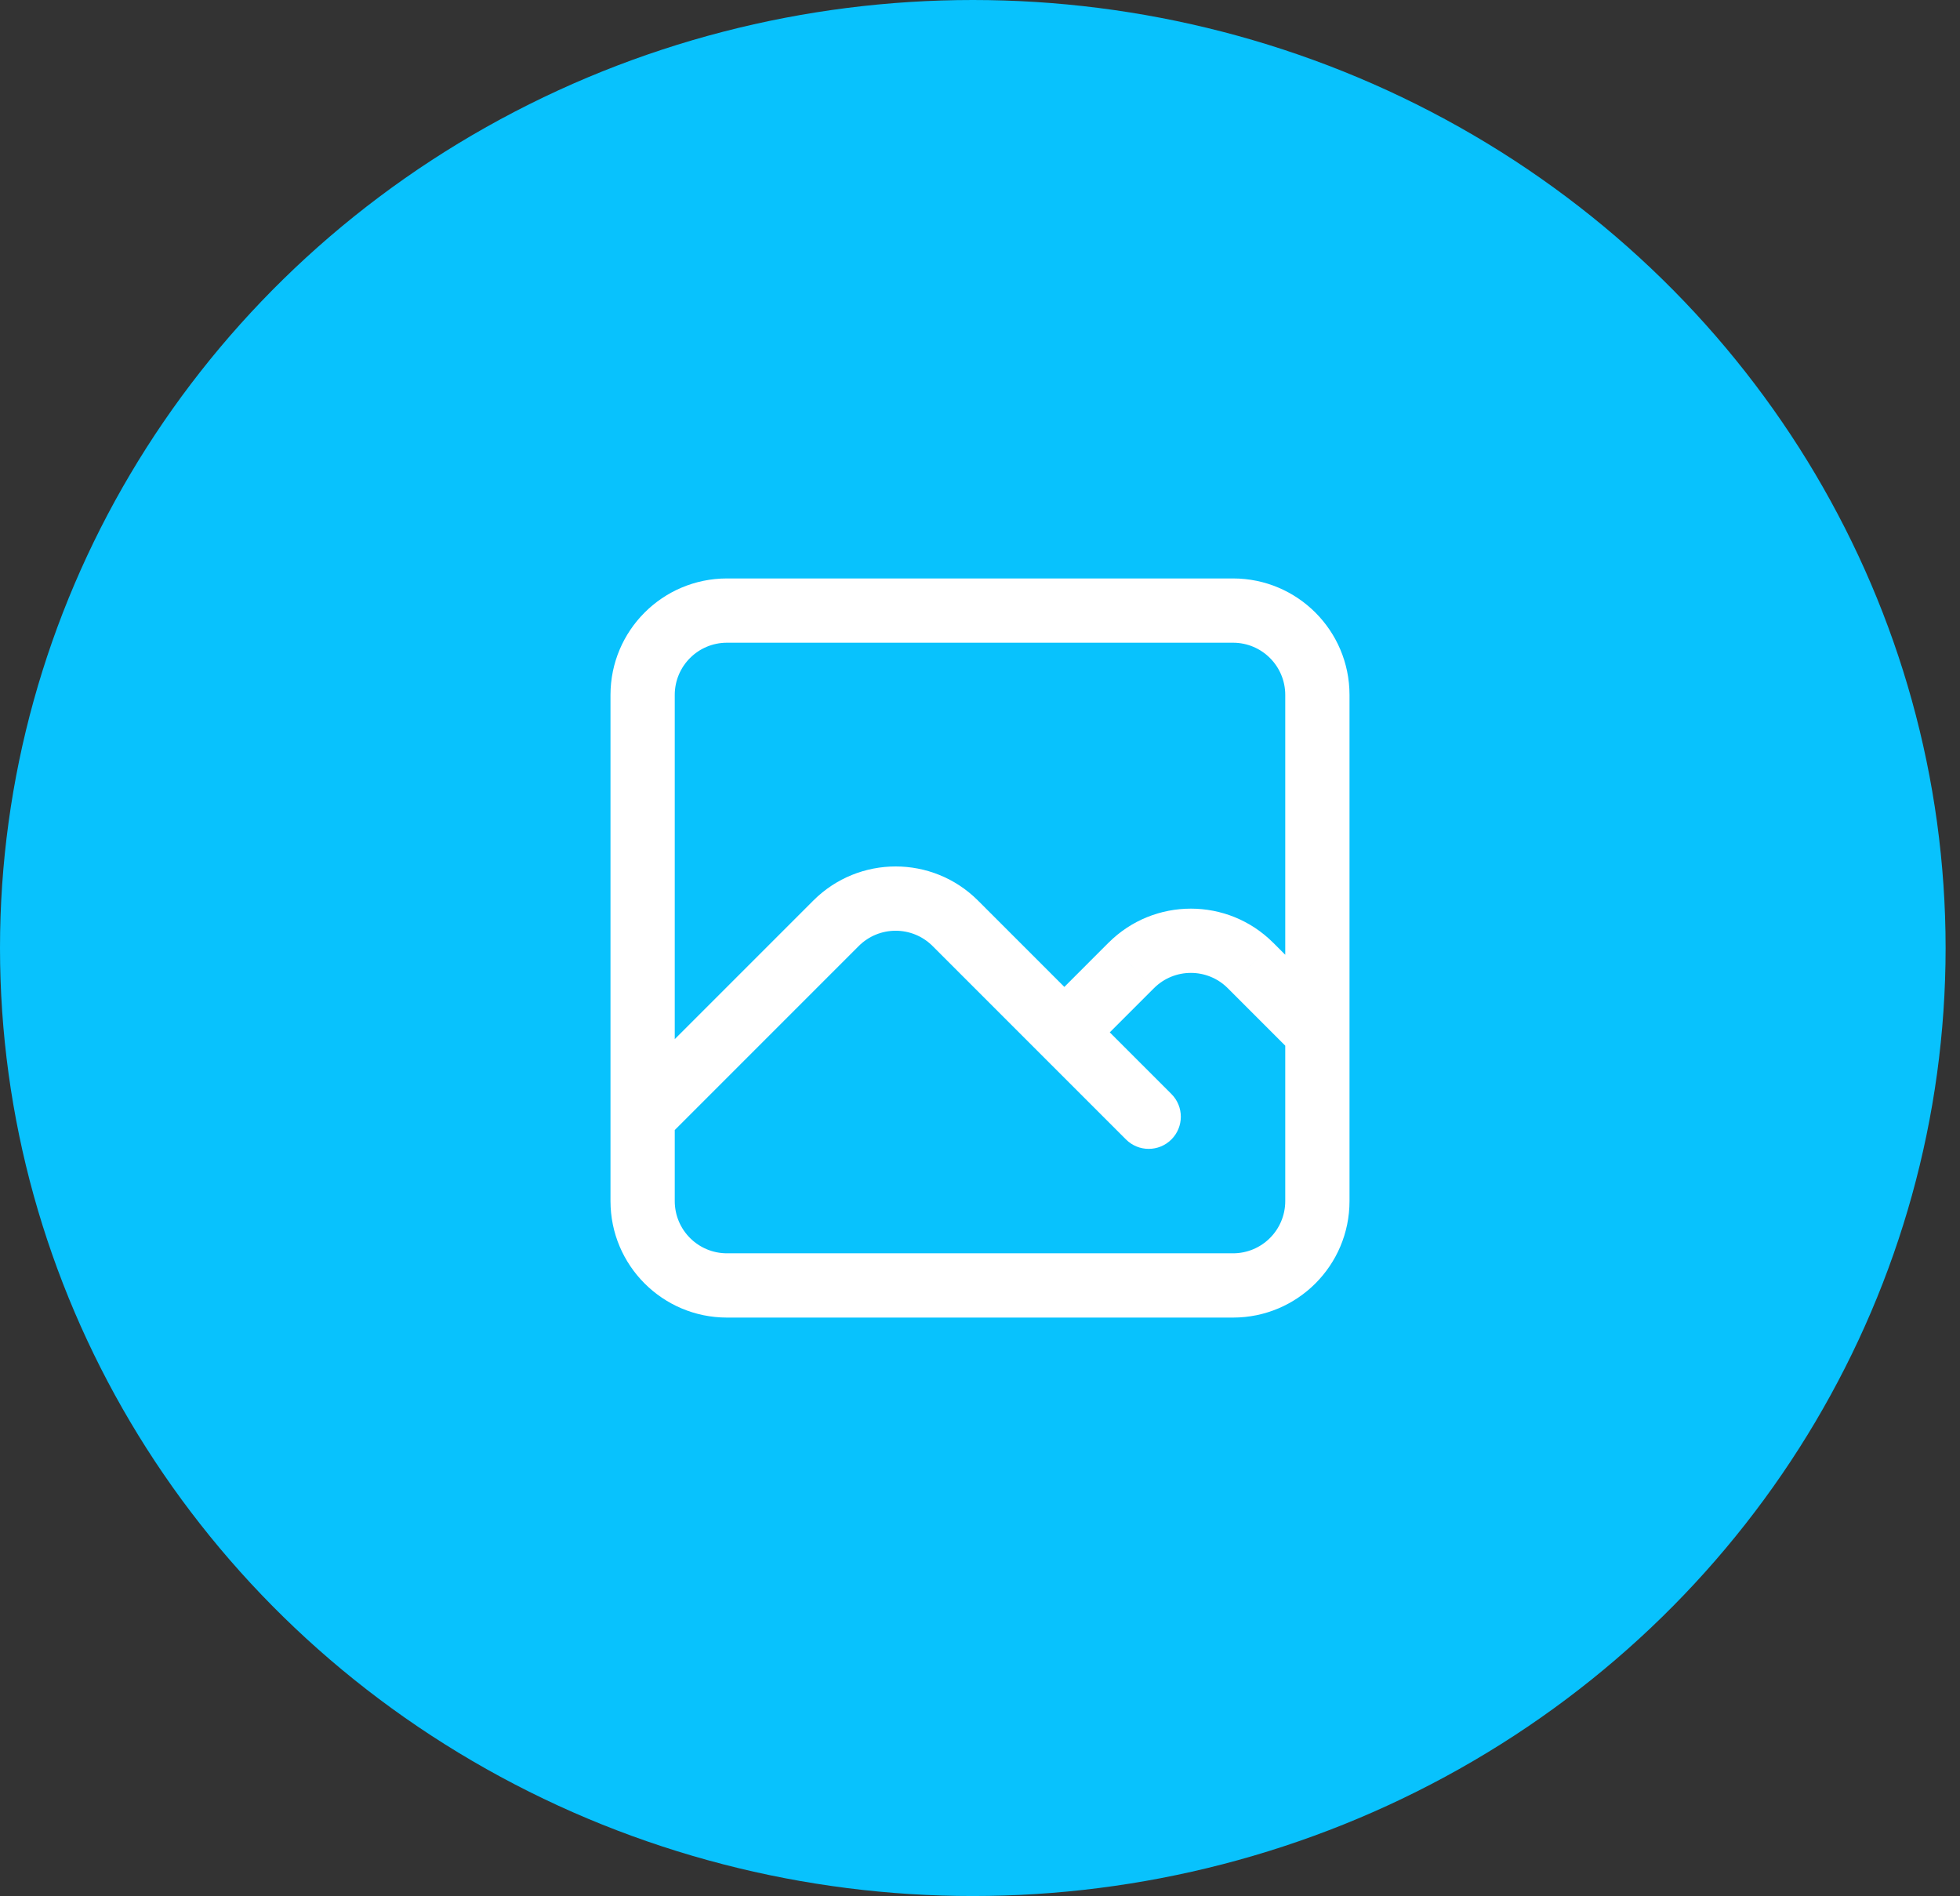 <svg width="61" height="59" viewBox="0 0 61 59" fill="none" xmlns="http://www.w3.org/2000/svg">
<rect x="0" y="0" width="61" height="59" fill="#333333" stroke="none"/>
<ellipse cx="30.276" cy="29.5" rx="30.276" ry="29.5" fill="#08C2FD"/>
<path d="M19.293 34.043C18.902 34.433 18.902 35.066 19.293 35.457C19.683 35.848 20.317 35.848 20.707 35.457L19.293 34.043ZM26.019 28.731L25.312 28.024L25.312 28.024L26.019 28.731ZM29.731 28.731L30.438 28.024L30.438 28.024L29.731 28.731ZM35.043 35.457C35.433 35.848 36.067 35.848 36.457 35.457C36.848 35.066 36.848 34.433 36.457 34.043L35.043 35.457ZM32.418 31.418C32.027 31.808 32.027 32.441 32.418 32.832C32.808 33.223 33.442 33.223 33.832 32.832L32.418 31.418ZM35.207 30.043L34.5 29.336L34.499 29.336L35.207 30.043ZM38.918 30.043L39.626 29.336L39.625 29.336L38.918 30.043ZM40.293 32.832C40.683 33.223 41.317 33.223 41.707 32.832C42.098 32.441 42.098 31.808 41.707 31.418L40.293 32.832ZM20.707 35.457L26.726 29.438L25.312 28.024L19.293 34.043L20.707 35.457ZM26.726 29.438C27.361 28.804 28.389 28.804 29.024 29.438L30.438 28.024C29.022 26.608 26.728 26.608 25.312 28.024L26.726 29.438ZM29.024 29.438L35.043 35.457L36.457 34.043L30.438 28.024L29.024 29.438ZM33.832 32.832L35.914 30.75L34.499 29.336L32.418 31.418L33.832 32.832ZM35.914 30.75C36.548 30.116 37.577 30.116 38.211 30.75L39.625 29.336C38.21 27.921 35.915 27.921 34.5 29.336L35.914 30.75ZM38.211 30.75L40.293 32.832L41.707 31.418L39.626 29.336L38.211 30.75ZM22.625 41H38.375V39H22.625V41ZM38.375 41C40.377 41 42 39.377 42 37.375H40C40 38.273 39.273 39 38.375 39V41ZM42 37.375V21.625H40V37.375H42ZM42 21.625C42 19.623 40.377 18 38.375 18V20C39.273 20 40 20.727 40 21.625H42ZM38.375 18H22.625V20H38.375V18ZM22.625 18C20.623 18 19 19.623 19 21.625H21C21 20.727 21.727 20 22.625 20V18ZM19 21.625V37.375H21V21.625H19ZM19 37.375C19 39.377 20.623 41 22.625 41V39C21.727 39 21 38.273 21 37.375H19Z" fill="white"/>
</svg>
